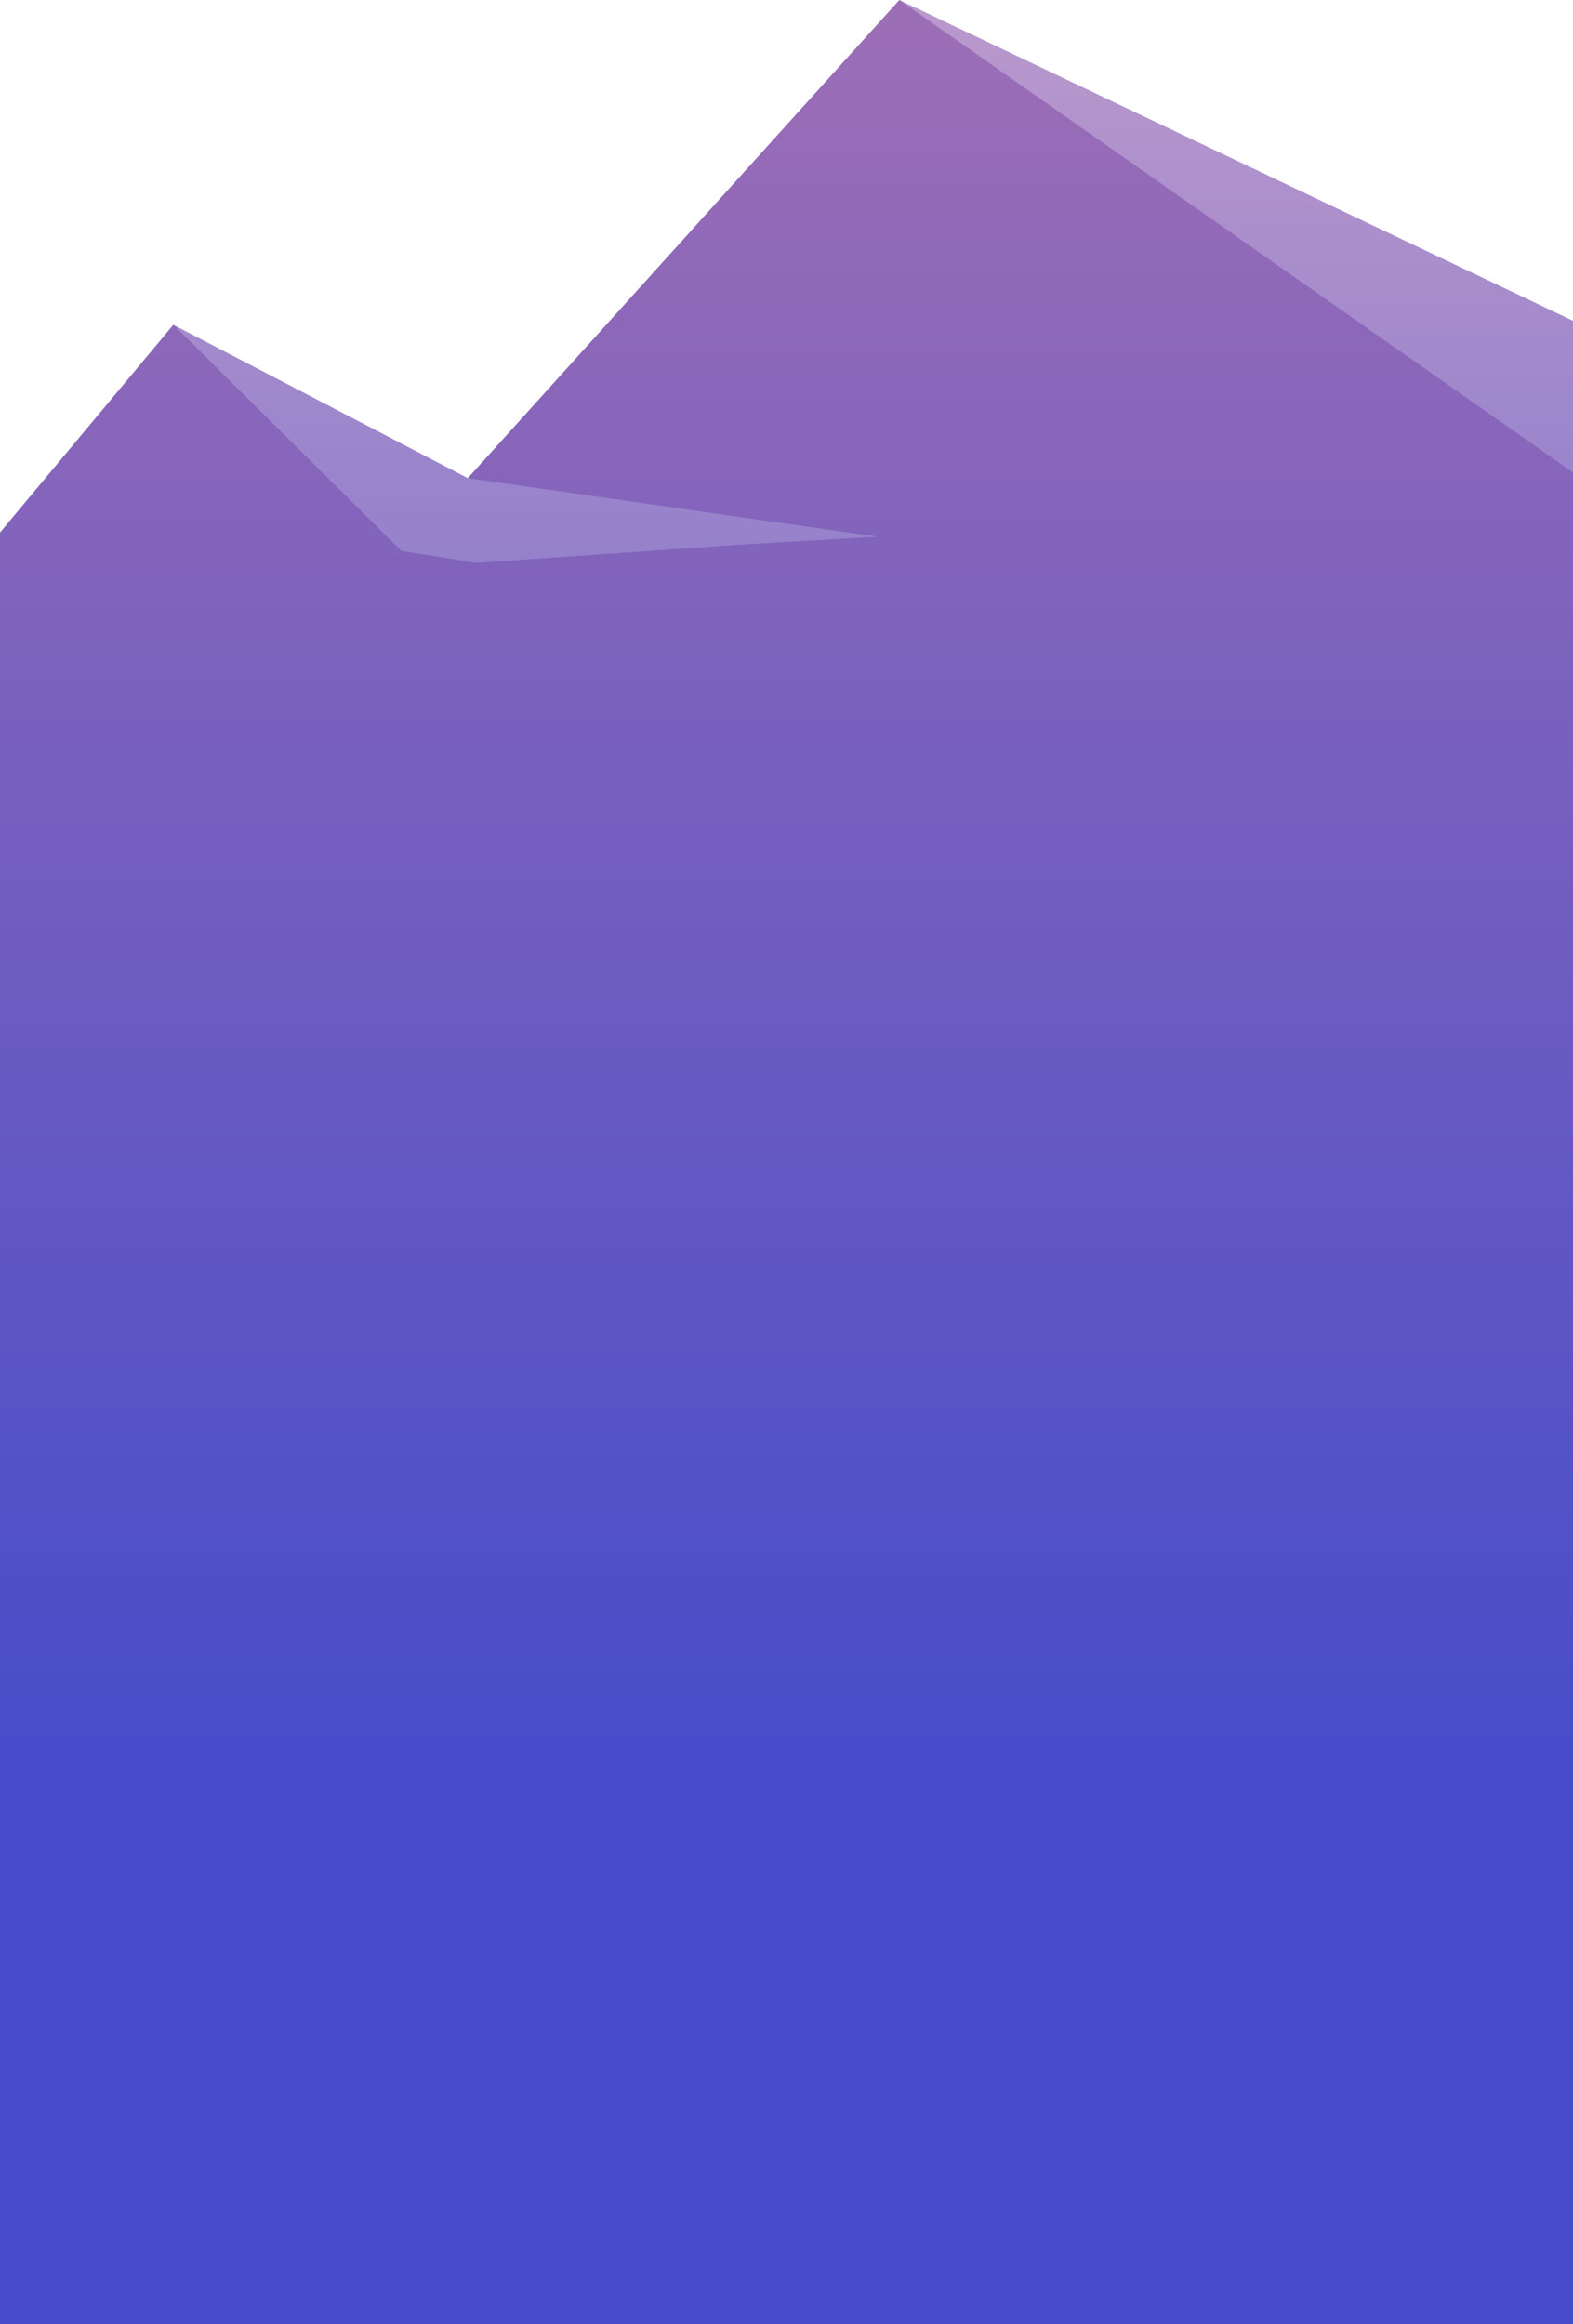<svg width="390" height="576" viewBox="0 0 390 576" fill="none" xmlns="http://www.w3.org/2000/svg">
<path d="M390 576V79.5L223 0L116 118.5L43 80.5L0 132V576H390Z" fill="url(#paint0_linear_213_358)"/>
<path d="M390 576L392 118.5L223 0L116 118.5L217.5 133L183 135L118 139.5L99.5 136.5L43 80.5L0 132V576H390Z" fill="url(#paint1_linear_213_358)"/>
<defs>
<linearGradient id="paint0_linear_213_358" x1="194.25" y1="0" x2="194.25" y2="433" gradientUnits="userSpaceOnUse">
<stop stop-color="#BA99CC"/>
<stop offset="1" stop-color="#474DCA"/>
</linearGradient>
<linearGradient id="paint1_linear_213_358" x1="194.25" y1="0" x2="194.25" y2="433" gradientUnits="userSpaceOnUse">
<stop stop-color="#9D6EB6"/>
<stop offset="1" stop-color="#474DCA"/>
</linearGradient>
</defs>
</svg>
